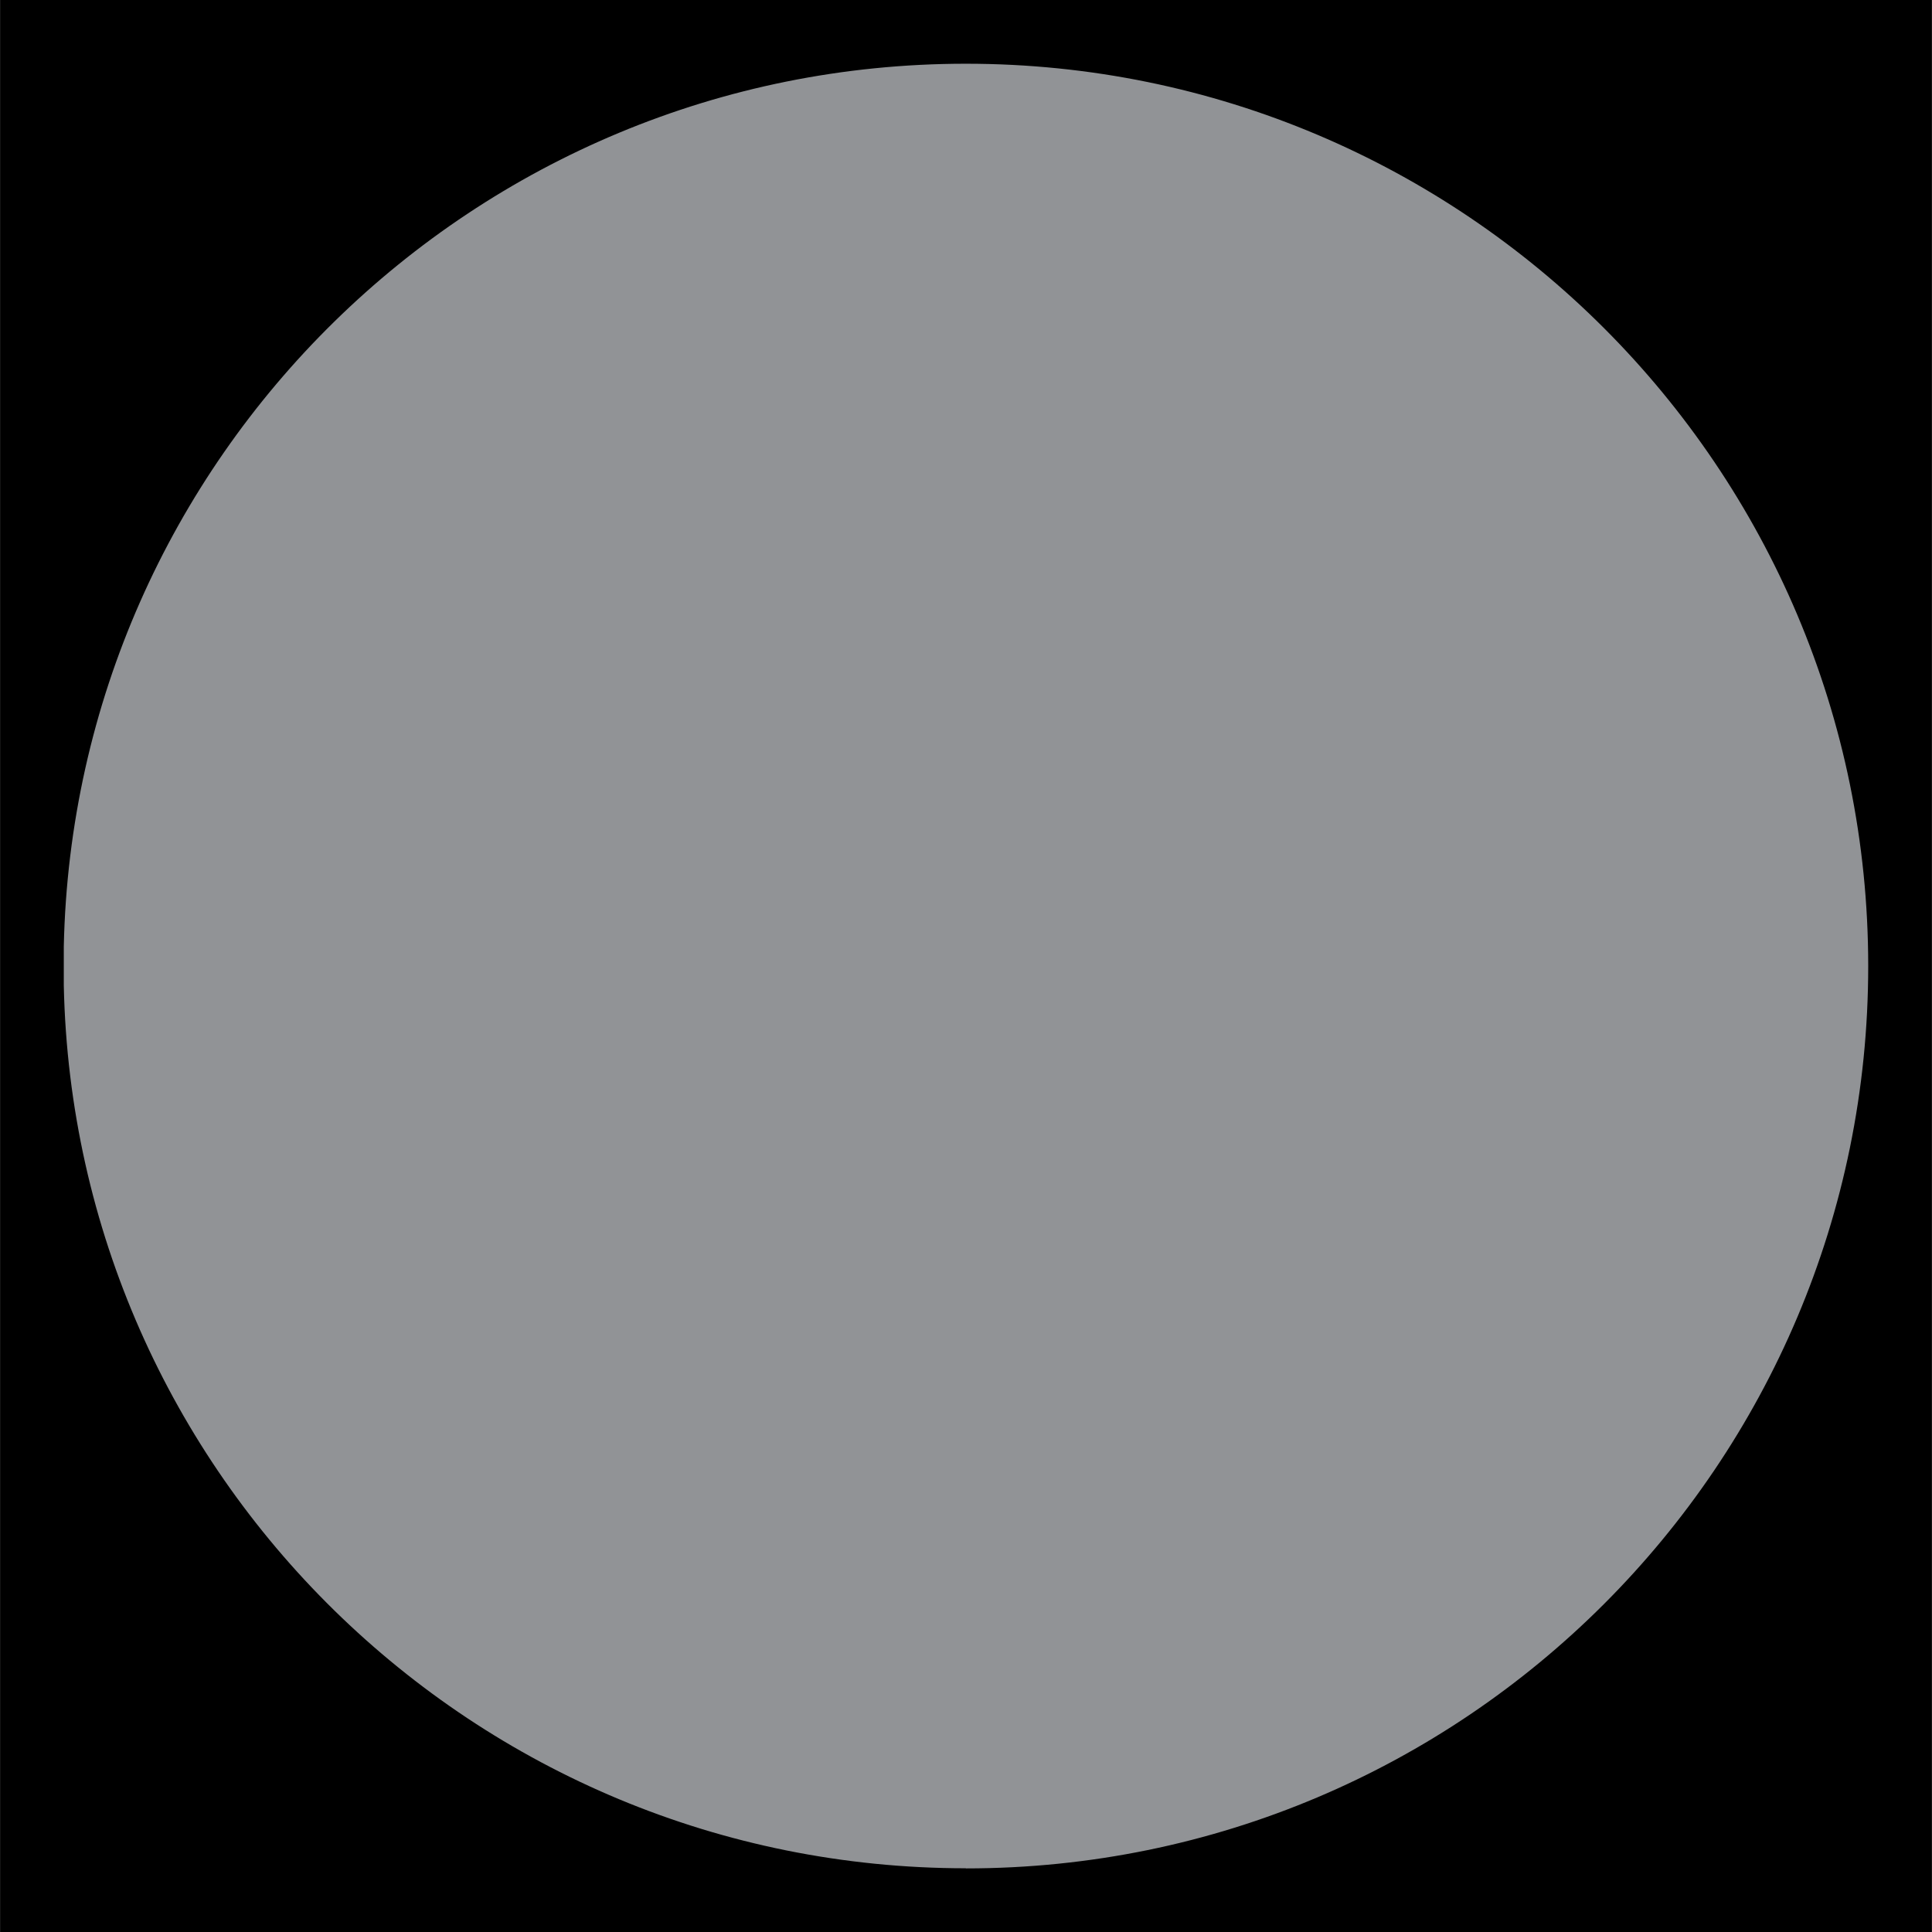 <?xml version="1.0" encoding="UTF-8"?>
<!DOCTYPE svg PUBLIC '-//W3C//DTD SVG 1.0//EN'
          'http://www.w3.org/TR/2001/REC-SVG-20010904/DTD/svg10.dtd'>
<svg height="152" stroke="#000" stroke-linecap="square" stroke-miterlimit="10" viewBox="0 0 151.58 151.59" width="152" xmlns="http://www.w3.org/2000/svg" xmlns:xlink="http://www.w3.org/1999/xlink"
><defs
  ><clipPath id="a"
    ><path d="M0 0V151.59H151.58V0Z"
    /></clipPath
    ><clipPath clip-path="url(#a)" id="b"
    ><path d="M-684.91 6908.73h1366V-6182.87h-1366Zm0 0"
    /></clipPath
    ><clipPath clip-path="url(#b)" id="c"
    ><path d="M4.98 75.8c0 39.1 31.7 70.8 70.8 70.8s70.8-31.7 70.8-70.8S114.88 5 75.78 5 4.98 36.7 4.98 75.8"
    /></clipPath
  ></defs
  ><g
  ><g fill="#919396" stroke="none" stroke-linecap="butt"
    ><path clip-path="url(#c)" d="M146.73 146.73H5V5H146.73Zm0 0"
      /><path d="M75.78 146.59C37.19 146.59 5.81 115.72 5 77.32H5l0-3.04C5.81 35.88 37.19 5 75.78 5c39.1 0 70.8 31.7 70.8 70.8s-31.7 70.8-70.8 70.8Zm0 0"
    /></g
  ></g
></svg
>

